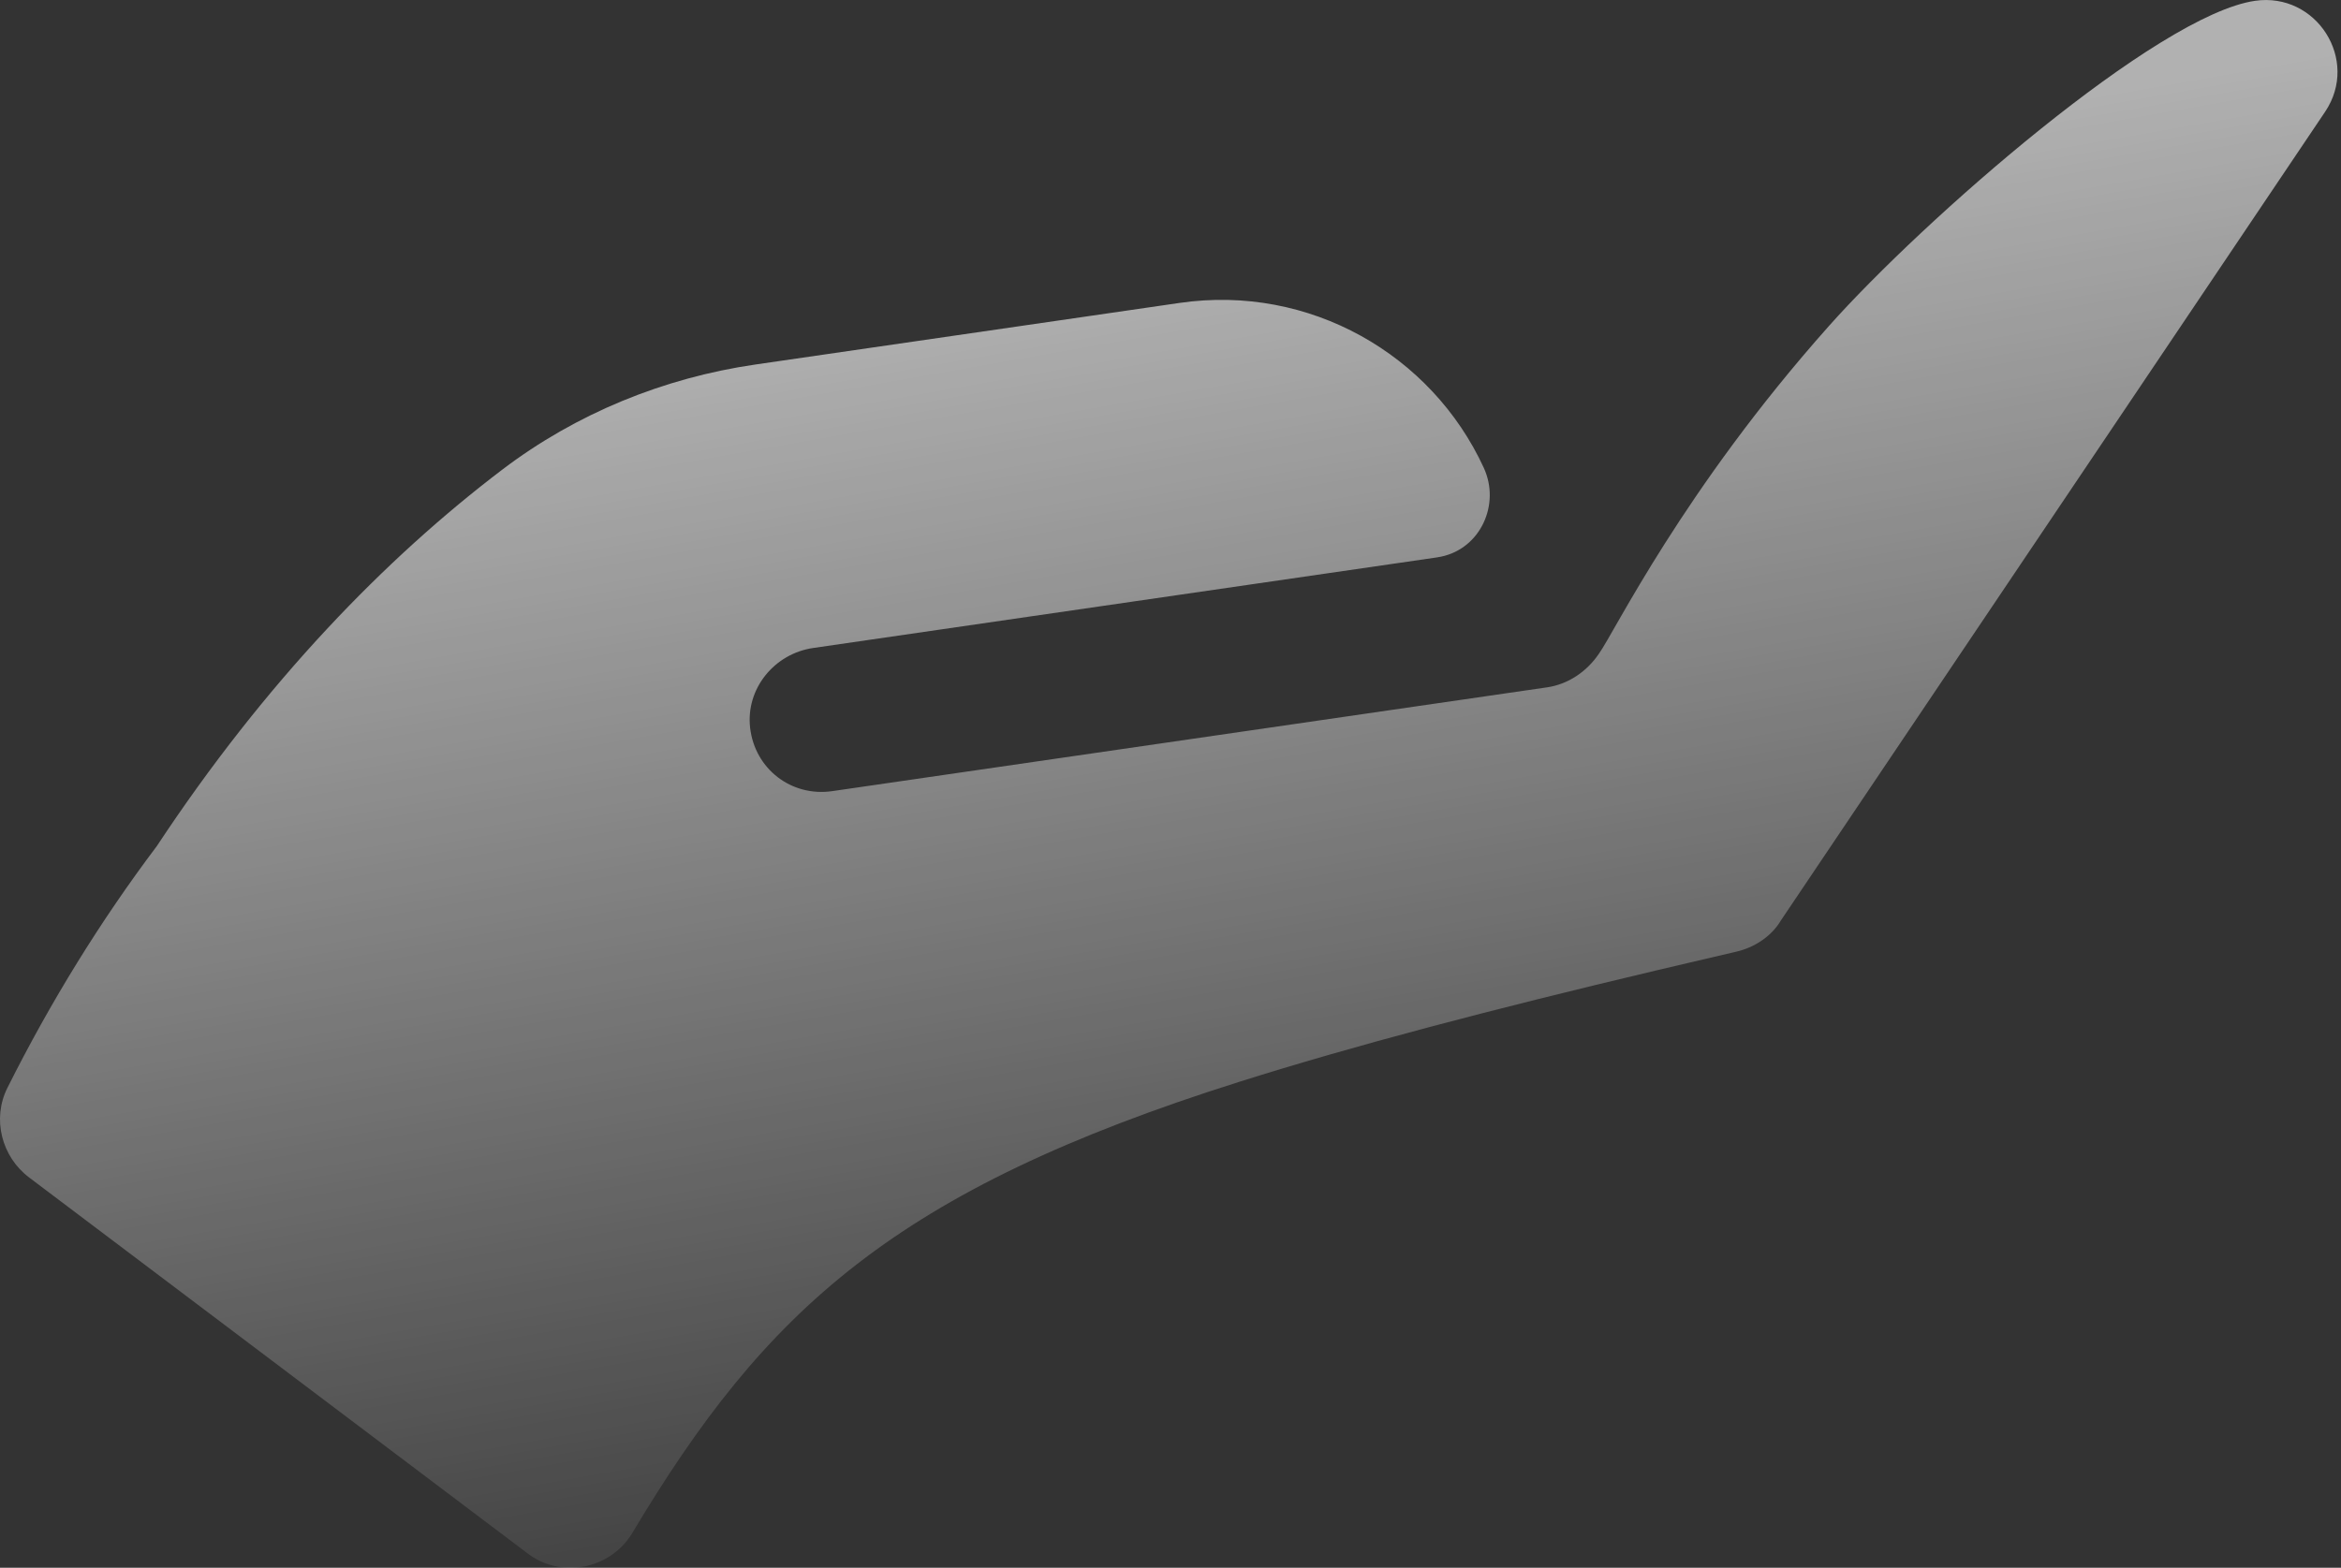 <?xml version="1.0" encoding="UTF-8"?> <svg xmlns="http://www.w3.org/2000/svg" width="103" height="69" viewBox="0 0 103 69" fill="none"><rect x="0" y="0" width="103" height="69" fill="#333333" stroke="none"/> <path d="M72.923 42.698C65.524 44.453 59.532 46.031 54.533 47.61C39.351 52.407 33.694 57.638 27.812 67.482C26.827 69.102 24.634 69.485 23.185 68.346L1.295 51.833C0.068 50.917 -0.359 49.244 0.327 47.875C2.227 44.083 4.427 40.52 6.898 37.241C11.68 30.001 16.961 24.571 22.109 20.662C25.358 18.196 29.199 16.63 33.235 16.043L51.908 13.331C57.616 12.502 62.989 15.603 65.284 20.589C66.024 22.197 65.142 24.134 63.41 24.498C63.343 24.512 63.275 24.525 63.205 24.535L35.778 28.519C34.067 28.768 32.806 30.315 33.004 32.032C33.214 33.848 34.824 35.08 36.619 34.819L68.068 30.251C69.011 30.114 69.828 29.546 70.356 28.762C71.04 27.812 74.047 21.568 80.461 14.357C84.617 9.684 94.917 0.66 99.216 0.036C101.921 -0.357 103.833 2.64 102.302 4.918L78.357 40.509C77.945 41.212 77.182 41.708 76.374 41.889C75.191 42.163 74.041 42.432 72.923 42.698Z" fill="url(#paint0_linear_0_3117)" fill-opacity="0.62"></path> <defs> <linearGradient id="paint0_linear_0_3117" x1="46.64" y1="11.724" x2="57.237" y2="71.749" gradientUnits="userSpaceOnUse"> <stop stop-color="white"></stop> <stop offset="1" stop-color="white" stop-opacity="0"></stop> </linearGradient> </defs> </svg> 